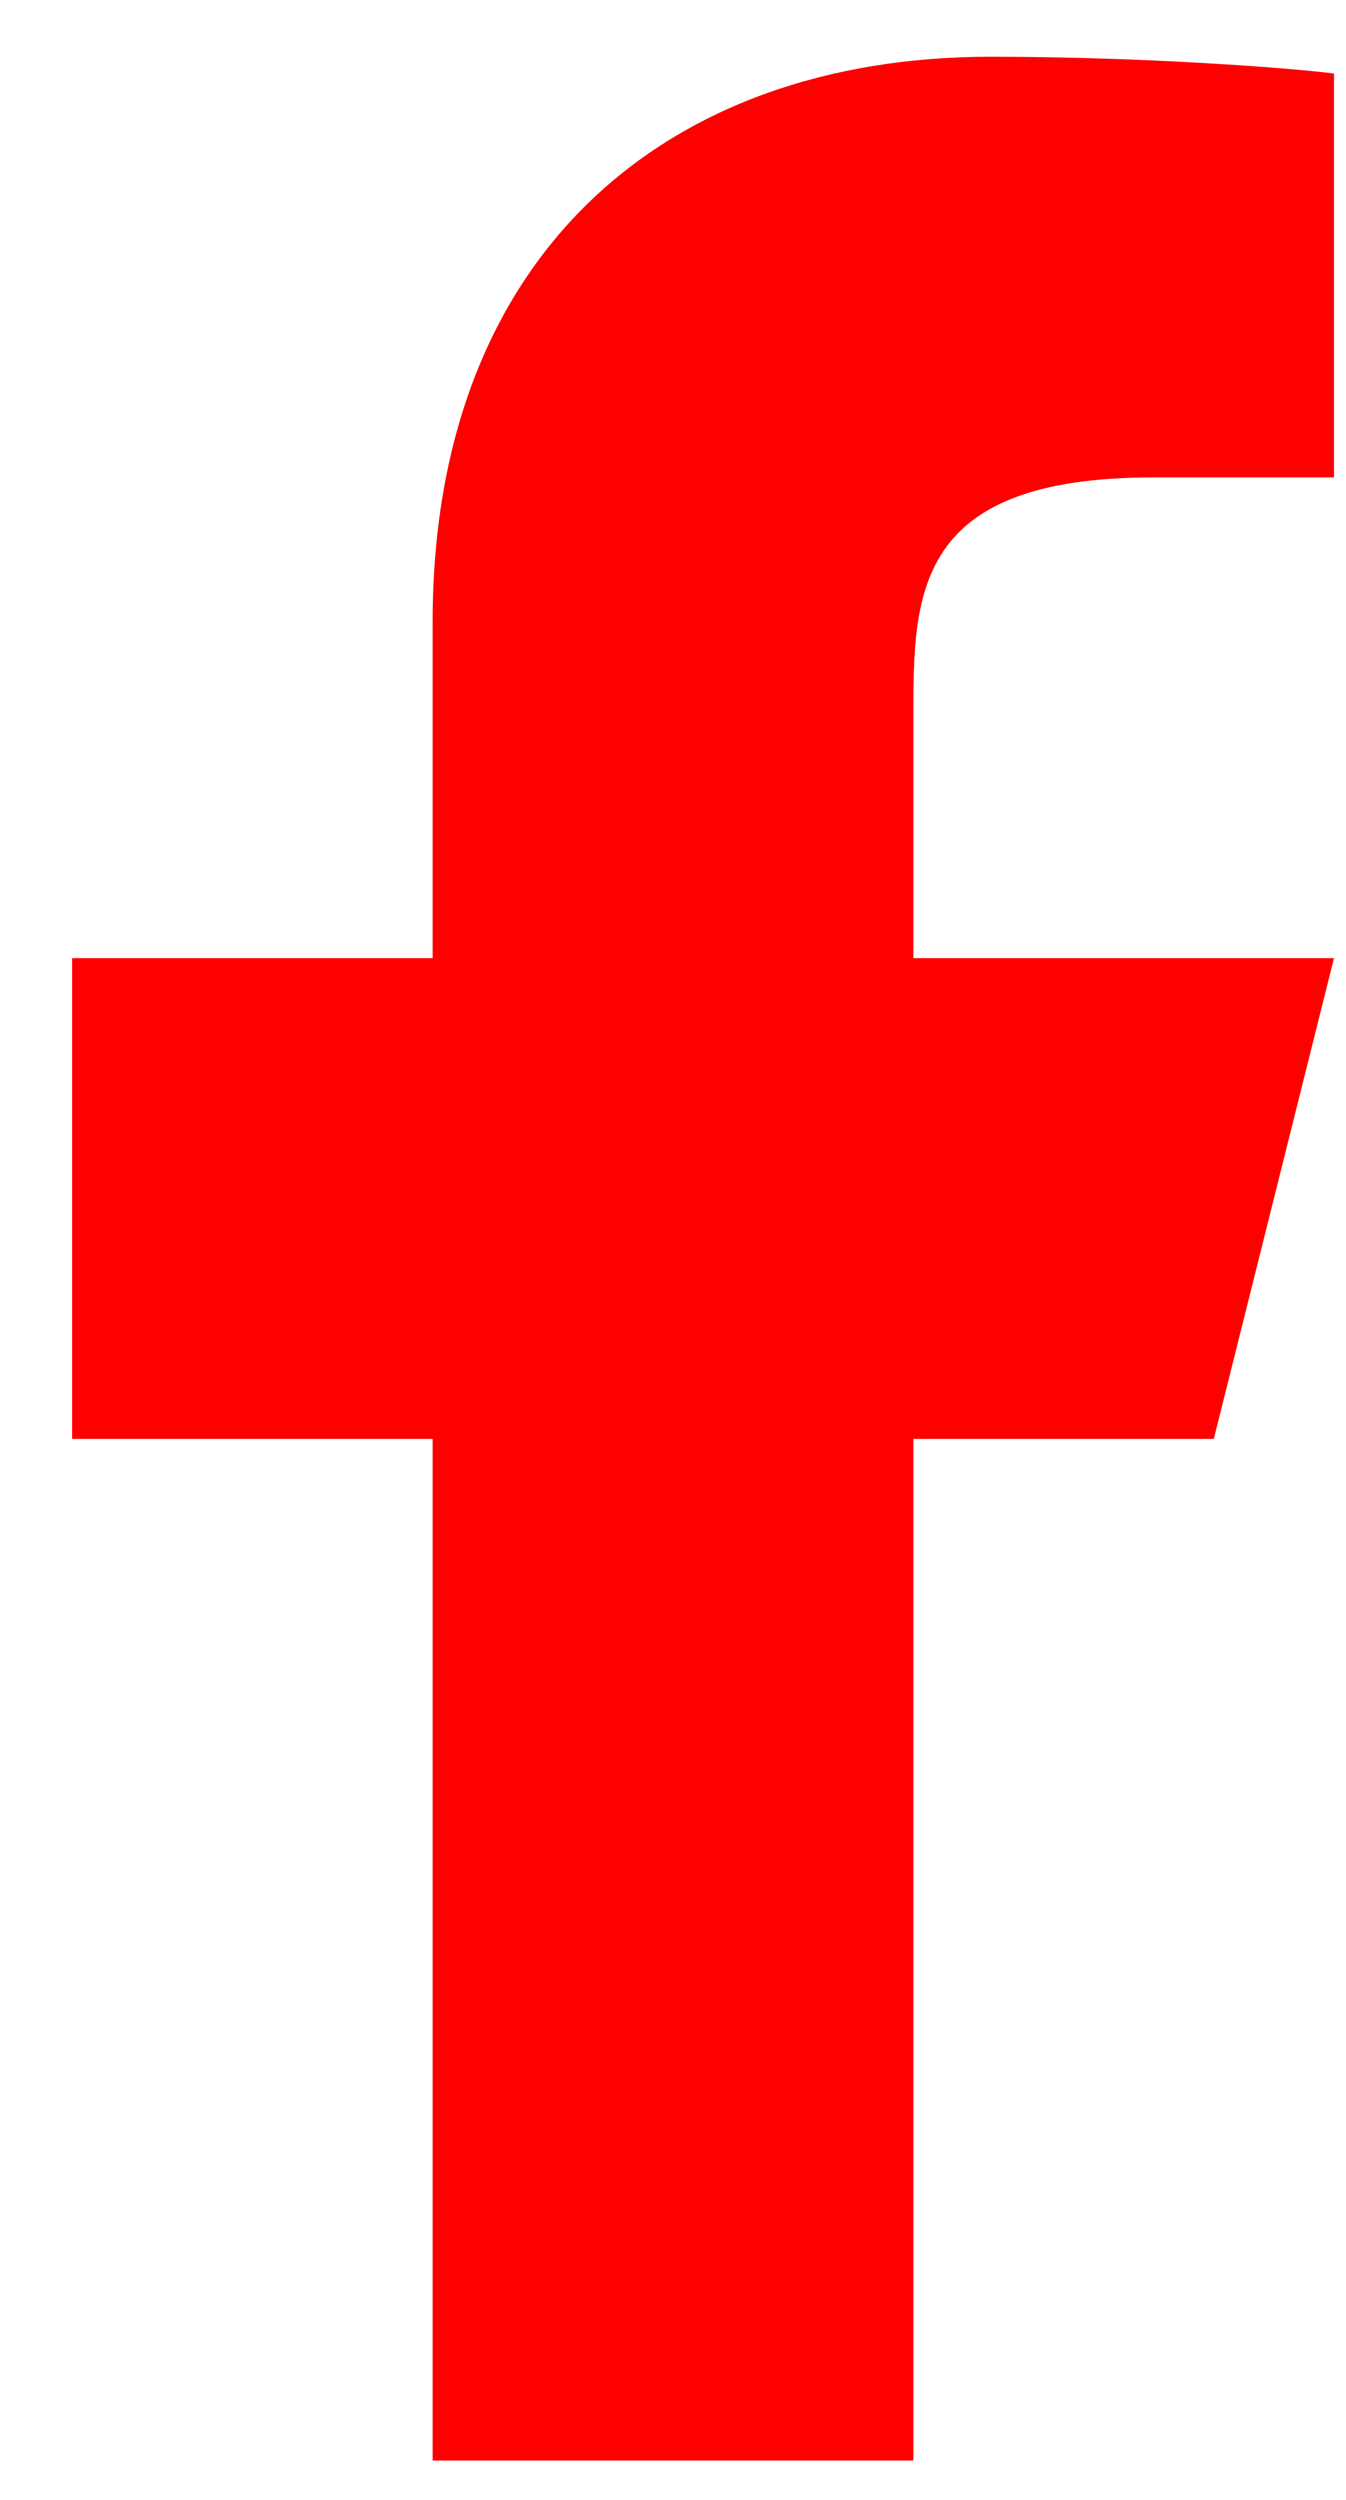 <?xml version="1.0" encoding="UTF-8"?> <svg xmlns="http://www.w3.org/2000/svg" width="14" height="26" viewBox="0 0 14 26" fill="none"><path d="M9.5 14.965H12.625L13.875 9.965H9.5V7.465C9.5 6.177 9.5 4.965 12 4.965H13.875V0.765C13.467 0.711 11.929 0.59 10.304 0.59C6.91 0.59 4.5 2.661 4.5 6.465V9.965H0.75V14.965H4.5V25.59H9.5V14.965Z" fill="#FE0000"></path></svg> 